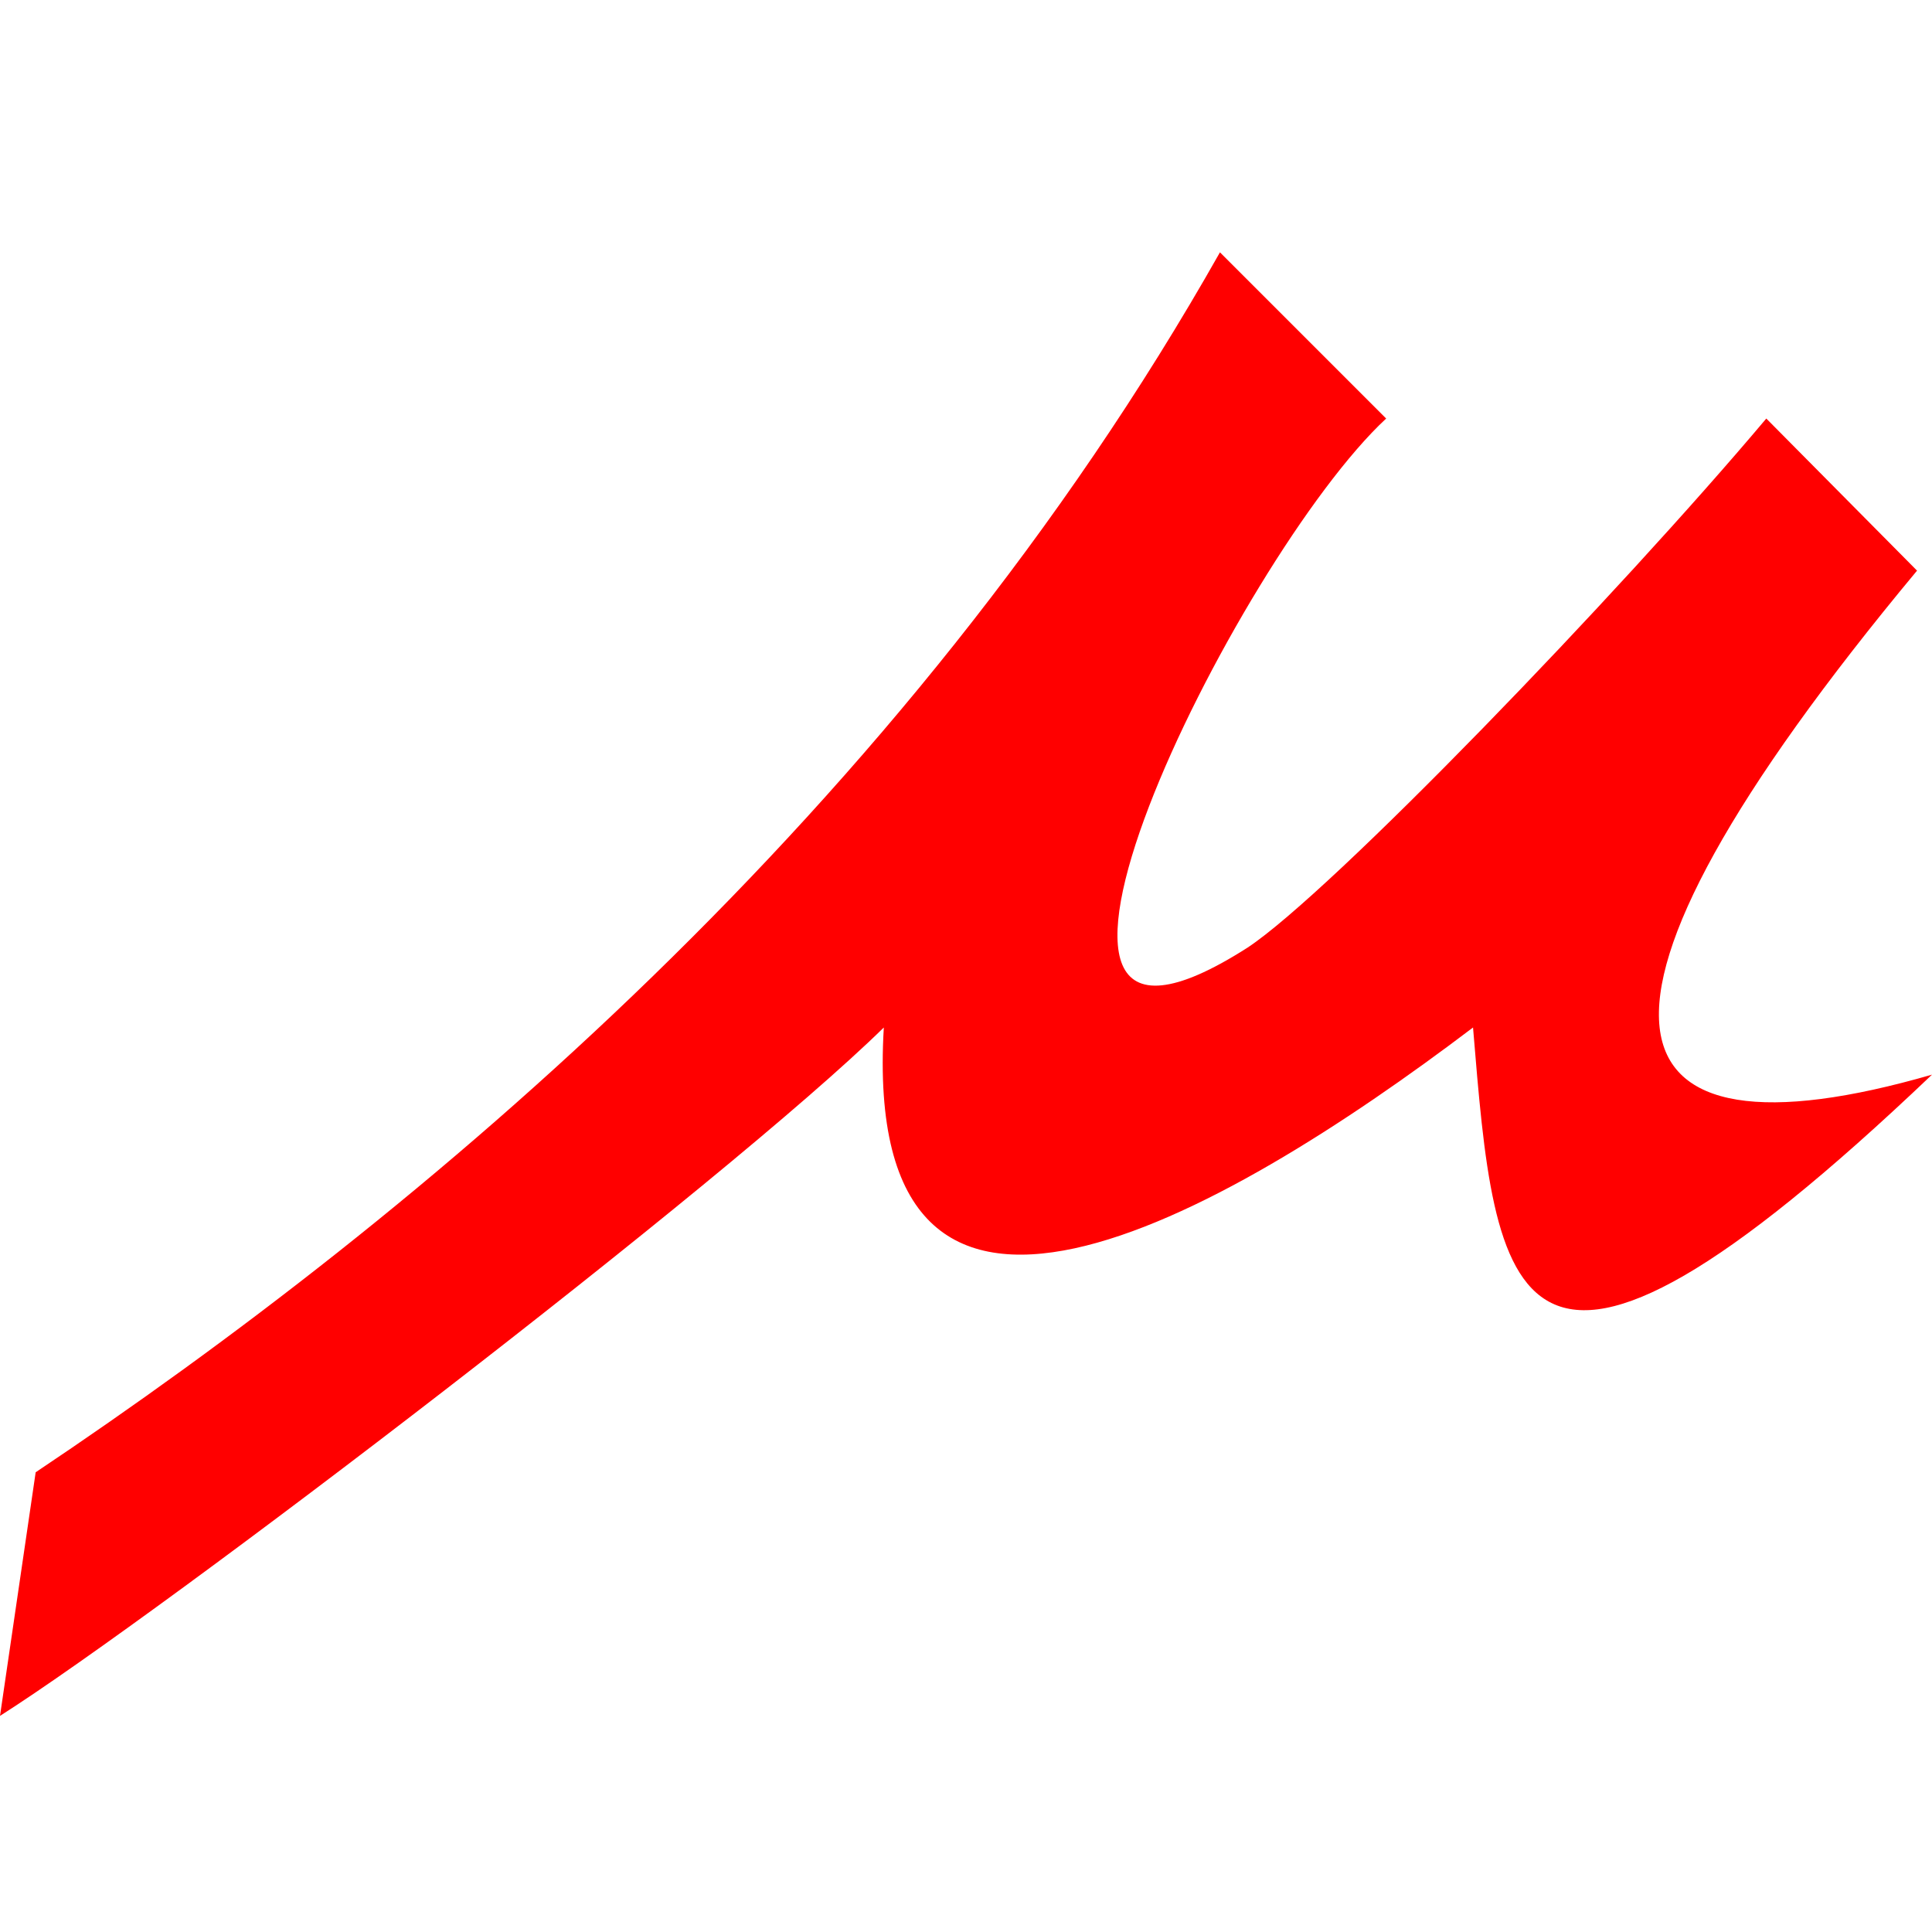 <?xml version="1.0" encoding="UTF-8" standalone="no"?>
<!-- Created with Inkscape (http://www.inkscape.org/) -->

<svg
   xmlns:dc="http://purl.org/dc/elements/1.1/"
   xmlns:cc="http://creativecommons.org/ns#"
   xmlns:rdf="http://www.w3.org/1999/02/22-rdf-syntax-ns#"
   xmlns:svg="http://www.w3.org/2000/svg"
   xmlns="http://www.w3.org/2000/svg"
   xmlns:sodipodi="http://sodipodi.sourceforge.net/DTD/sodipodi-0.dtd"
   xmlns:inkscape="http://www.inkscape.org/namespaces/inkscape"
   width="1024"
   height="1024"
   viewBox="0 0 13546.667 13546.667"
   version="1.1"
   id="svg8"
   inkscape:version="0.92.4 (5da689c313, 2019-01-14)"
   sodipodi:docname="mu_logo.svg">
  <defs
     id="defs2" />
  <sodipodi:namedview
     id="base"
     pagecolor="#ffffff"
     bordercolor="#666666"
     borderopacity="1.0"
     inkscape:pageopacity="0.0"
     inkscape:pageshadow="2"
     inkscape:zoom="0.5"
     inkscape:cx="-696.71566"
     inkscape:cy="447.55868"
     inkscape:document-units="mm"
     inkscape:current-layer="layer1"
     showgrid="false"
     showguides="false"
     inkscape:guide-bbox="true"
     inkscape:window-width="1920"
     inkscape:window-height="1016"
     inkscape:window-x="1920"
     inkscape:window-y="27"
     inkscape:window-maximized="1"
     fit-margin-top="0"
     fit-margin-left="0"
     fit-margin-right="0"
     fit-margin-bottom="0"
     units="px">
    <sodipodi:guide
       position="-2843.698,-7647.609"
       orientation="1,0"
       id="guide832"
       inkscape:locked="false" />
    <sodipodi:guide
       position="-3222.191,-5342.124"
       orientation="1,0"
       id="guide834"
       inkscape:locked="false" />
    <sodipodi:guide
       position="-2452.995,-5171.748"
       orientation="1,0"
       id="guide836"
       inkscape:locked="false" />
    <sodipodi:guide
       position="-2452.995,-4608.735"
       orientation="0,1"
       id="guide920"
       inkscape:locked="false" />
    <sodipodi:guide
       position="5727.489,-12331.636"
       orientation="1,0"
       id="guide1143"
       inkscape:locked="false" />
    <sodipodi:guide
       position="7052.963,-16103.35"
       orientation="0,1"
       id="guide1175"
       inkscape:locked="false" />
    <sodipodi:guide
       position="4512.362,-10631.285"
       orientation="0,1"
       id="guide1231"
       inkscape:locked="false" />
    <sodipodi:guide
       position="-302.002,-4793.414"
       orientation="0,1"
       id="guide1250"
       inkscape:locked="false" />
    <sodipodi:guide
       position="1169.993,-7203.729"
       orientation="0,1"
       id="guide1252"
       inkscape:locked="false" />
    <sodipodi:guide
       position="2873.749,-5675.359"
       orientation="0,1"
       id="guide1374"
       inkscape:locked="false" />
    <sodipodi:guide
       position="5135.998,-5429.367"
       orientation="1,0"
       id="guide1391"
       inkscape:locked="false" />
    <sodipodi:guide
       position="2740.615,-6318.412"
       orientation="0,1"
       id="guide1393"
       inkscape:locked="false" />
    <sodipodi:guide
       position="962.162,-5001.024"
       orientation="0,1"
       id="guide1397"
       inkscape:locked="false" />
    <sodipodi:guide
       position="515.393,-6318.412"
       orientation="0,1"
       id="guide1414"
       inkscape:locked="false" />
    <sodipodi:guide
       position="-938.486,-6372.226"
       orientation="1,0"
       id="guide1422"
       inkscape:locked="false" />
    <sodipodi:guide
       position="-148.984,-6997.405"
       orientation="0,1"
       id="guide1439"
       inkscape:locked="false" />
    <sodipodi:guide
       position="3416.768,-4031.327"
       orientation="0,1"
       id="guide1465"
       inkscape:locked="false" />
    <sodipodi:guide
       position="2116.768,-8581.327"
       orientation="0,1"
       id="guide1467"
       inkscape:locked="false" />
    <sodipodi:guide
       position="1159.336,-7643.155"
       orientation="0,1"
       id="guide1484"
       inkscape:locked="false" />
    <sodipodi:guide
       position="-687.078,-7942.865"
       orientation="1,0"
       id="guide2120"
       inkscape:locked="false" />
    <sodipodi:guide
       position="1739.98,-5429.367"
       orientation="0,1"
       id="guide2137"
       inkscape:locked="false" />
    <sodipodi:guide
       position="8666.767,-3277.48"
       orientation="1,0"
       id="guide2872"
       inkscape:locked="false" />
    <sodipodi:guide
       position="9451.383,-2562.095"
       orientation="1,0"
       id="guide2874"
       inkscape:locked="false" />
    <sodipodi:guide
       position="8351.383,-3469.788"
       orientation="0,1"
       id="guide2878"
       inkscape:locked="false" />
    <sodipodi:guide
       position="7966.767,-3469.787"
       orientation="0,1"
       id="guide2880"
       inkscape:locked="false" />
    <sodipodi:guide
       position="8075.384,-3631.684"
       orientation="0,1"
       id="guide2882"
       inkscape:locked="false" />
    <sodipodi:guide
       position="9342.057,-3613.327"
       orientation="0,1"
       id="guide2886"
       inkscape:locked="false" />
    <sodipodi:guide
       position="9057.152,137.904"
       orientation="1,0"
       id="guide2888"
       inkscape:locked="false" />
    <sodipodi:guide
       position="8787.205,-1537.496"
       orientation="1,0"
       id="guide2890"
       inkscape:locked="false" />
    <sodipodi:guide
       position="9364.128,-1537.496"
       orientation="1,0"
       id="guide2892"
       inkscape:locked="false" />
    <sodipodi:guide
       position="-1360.756,-3313.838"
       orientation="1,0"
       id="guide3057"
       inkscape:locked="false" />
    <sodipodi:guide
       position="-1136.357,-2516.062"
       orientation="0,1"
       id="guide3059"
       inkscape:locked="false" />
    <sodipodi:guide
       position="-998.617,-534.211"
       orientation="0,1"
       id="guide3088"
       inkscape:locked="false" />
    <sodipodi:guide
       position="-1034.054,-1194.885"
       orientation="0,1"
       id="guide3090"
       inkscape:locked="false" />
    <sodipodi:guide
       position="-1133.661,-1855.248"
       orientation="0,1"
       id="guide3092"
       inkscape:locked="false" />
    <sodipodi:guide
       position="-1641.38,-1855.248"
       orientation="1,0"
       id="guide3118"
       inkscape:locked="false" />
    <sodipodi:guide
       position="5135.998,-3156.327"
       orientation="0,1"
       id="guide3135"
       inkscape:locked="false" />
    <sodipodi:guide
       position="-515.924,505.212"
       orientation="-0.707,0.707"
       id="guide3185"
       inkscape:locked="false" />
    <sodipodi:guide
       position="396.095,-24.596"
       orientation="0,1"
       id="guide3187"
       inkscape:locked="false" />
    <sodipodi:guide
       position="339.845,-115.461"
       orientation="0.707,0.707"
       id="guide3189"
       inkscape:locked="false" />
    <sodipodi:guide
       position="301.127,-8.709"
       orientation="0.707,0.707"
       id="guide3191"
       inkscape:locked="false" />
    <sodipodi:guide
       position="221.901,8.032"
       orientation="-0.707,0.707"
       id="guide3193"
       inkscape:locked="false" />
    <sodipodi:guide
       position="9.6533065e-06,-251.326"
       orientation="1,0"
       id="guide3210"
       inkscape:locked="false" />
    <sodipodi:guide
       position="147.52,-133.978"
       orientation="0,1"
       id="guide3212"
       inkscape:locked="false" />
    <sodipodi:guide
       position="347.022,-161.449"
       orientation="1,0"
       id="guide3214"
       inkscape:locked="false" />
    <sodipodi:guide
       position="347.022,-54.604"
       orientation="-0.707,0.707"
       id="guide3218"
       inkscape:locked="false" />
    <sodipodi:guide
       position="255.524,-257.624"
       orientation="0,1"
       id="guide3220"
       inkscape:locked="false" />
    <sodipodi:guide
       position="219.126,5.258"
       orientation="0,1"
       id="guide3222"
       inkscape:locked="false" />
    <sodipodi:guide
       position="9e-06,-213.868"
       orientation="0,1"
       id="guide864"
       inkscape:locked="false" />
    <sodipodi:guide
       position="65.211,-336.415"
       orientation="1,0"
       id="guide866"
       inkscape:locked="false" />
    <inkscape:grid
       type="xygrid"
       id="grid927"
       originx="9e-06"
       originy="-258.342" />
  </sodipodi:namedview>
  <g
     inkscape:label="Layer 1"
     inkscape:groupmode="layer"
     id="layer1"
     transform="translate(-79.126,13527.295)">
    <path
       sodipodi:nodetypes="ccccccccccc"
       inkscape:connector-curvature="0"
       id="path1246-5"
       d="m 9798.525,-10592.644 c -1049.554,973.26 -3061.857,5046.309 -972.059,3709.902 583.408,-384.825 2599.135,-2476.647 3637.498,-3709.902 l 1056.939,1066.491 c -2628.802,3160.095 -2219.425,4205.453 104.89,3534.058 -2978.008,2835.314 -3062.588,1545.391 -3218.163,-330.619 -1776.627,1346.752 -4296.746,2782.468 -4131.402,0 -1102.479,1081.282 -5048.577,4096.864 -6197.102,4826.748 L 329.228,-3204.057 C 3015.803,-5002.02 6414.508,-7830.83 8633.129,-11758.039 Z"
       style="fill:#ff0000;fill-opacity:1;stroke:none;stroke-width:344.678;stroke-linecap:butt;stroke-linejoin:miter;stroke-miterlimit:4;stroke-dasharray:none;stroke-opacity:1" />
  </g>
</svg>
